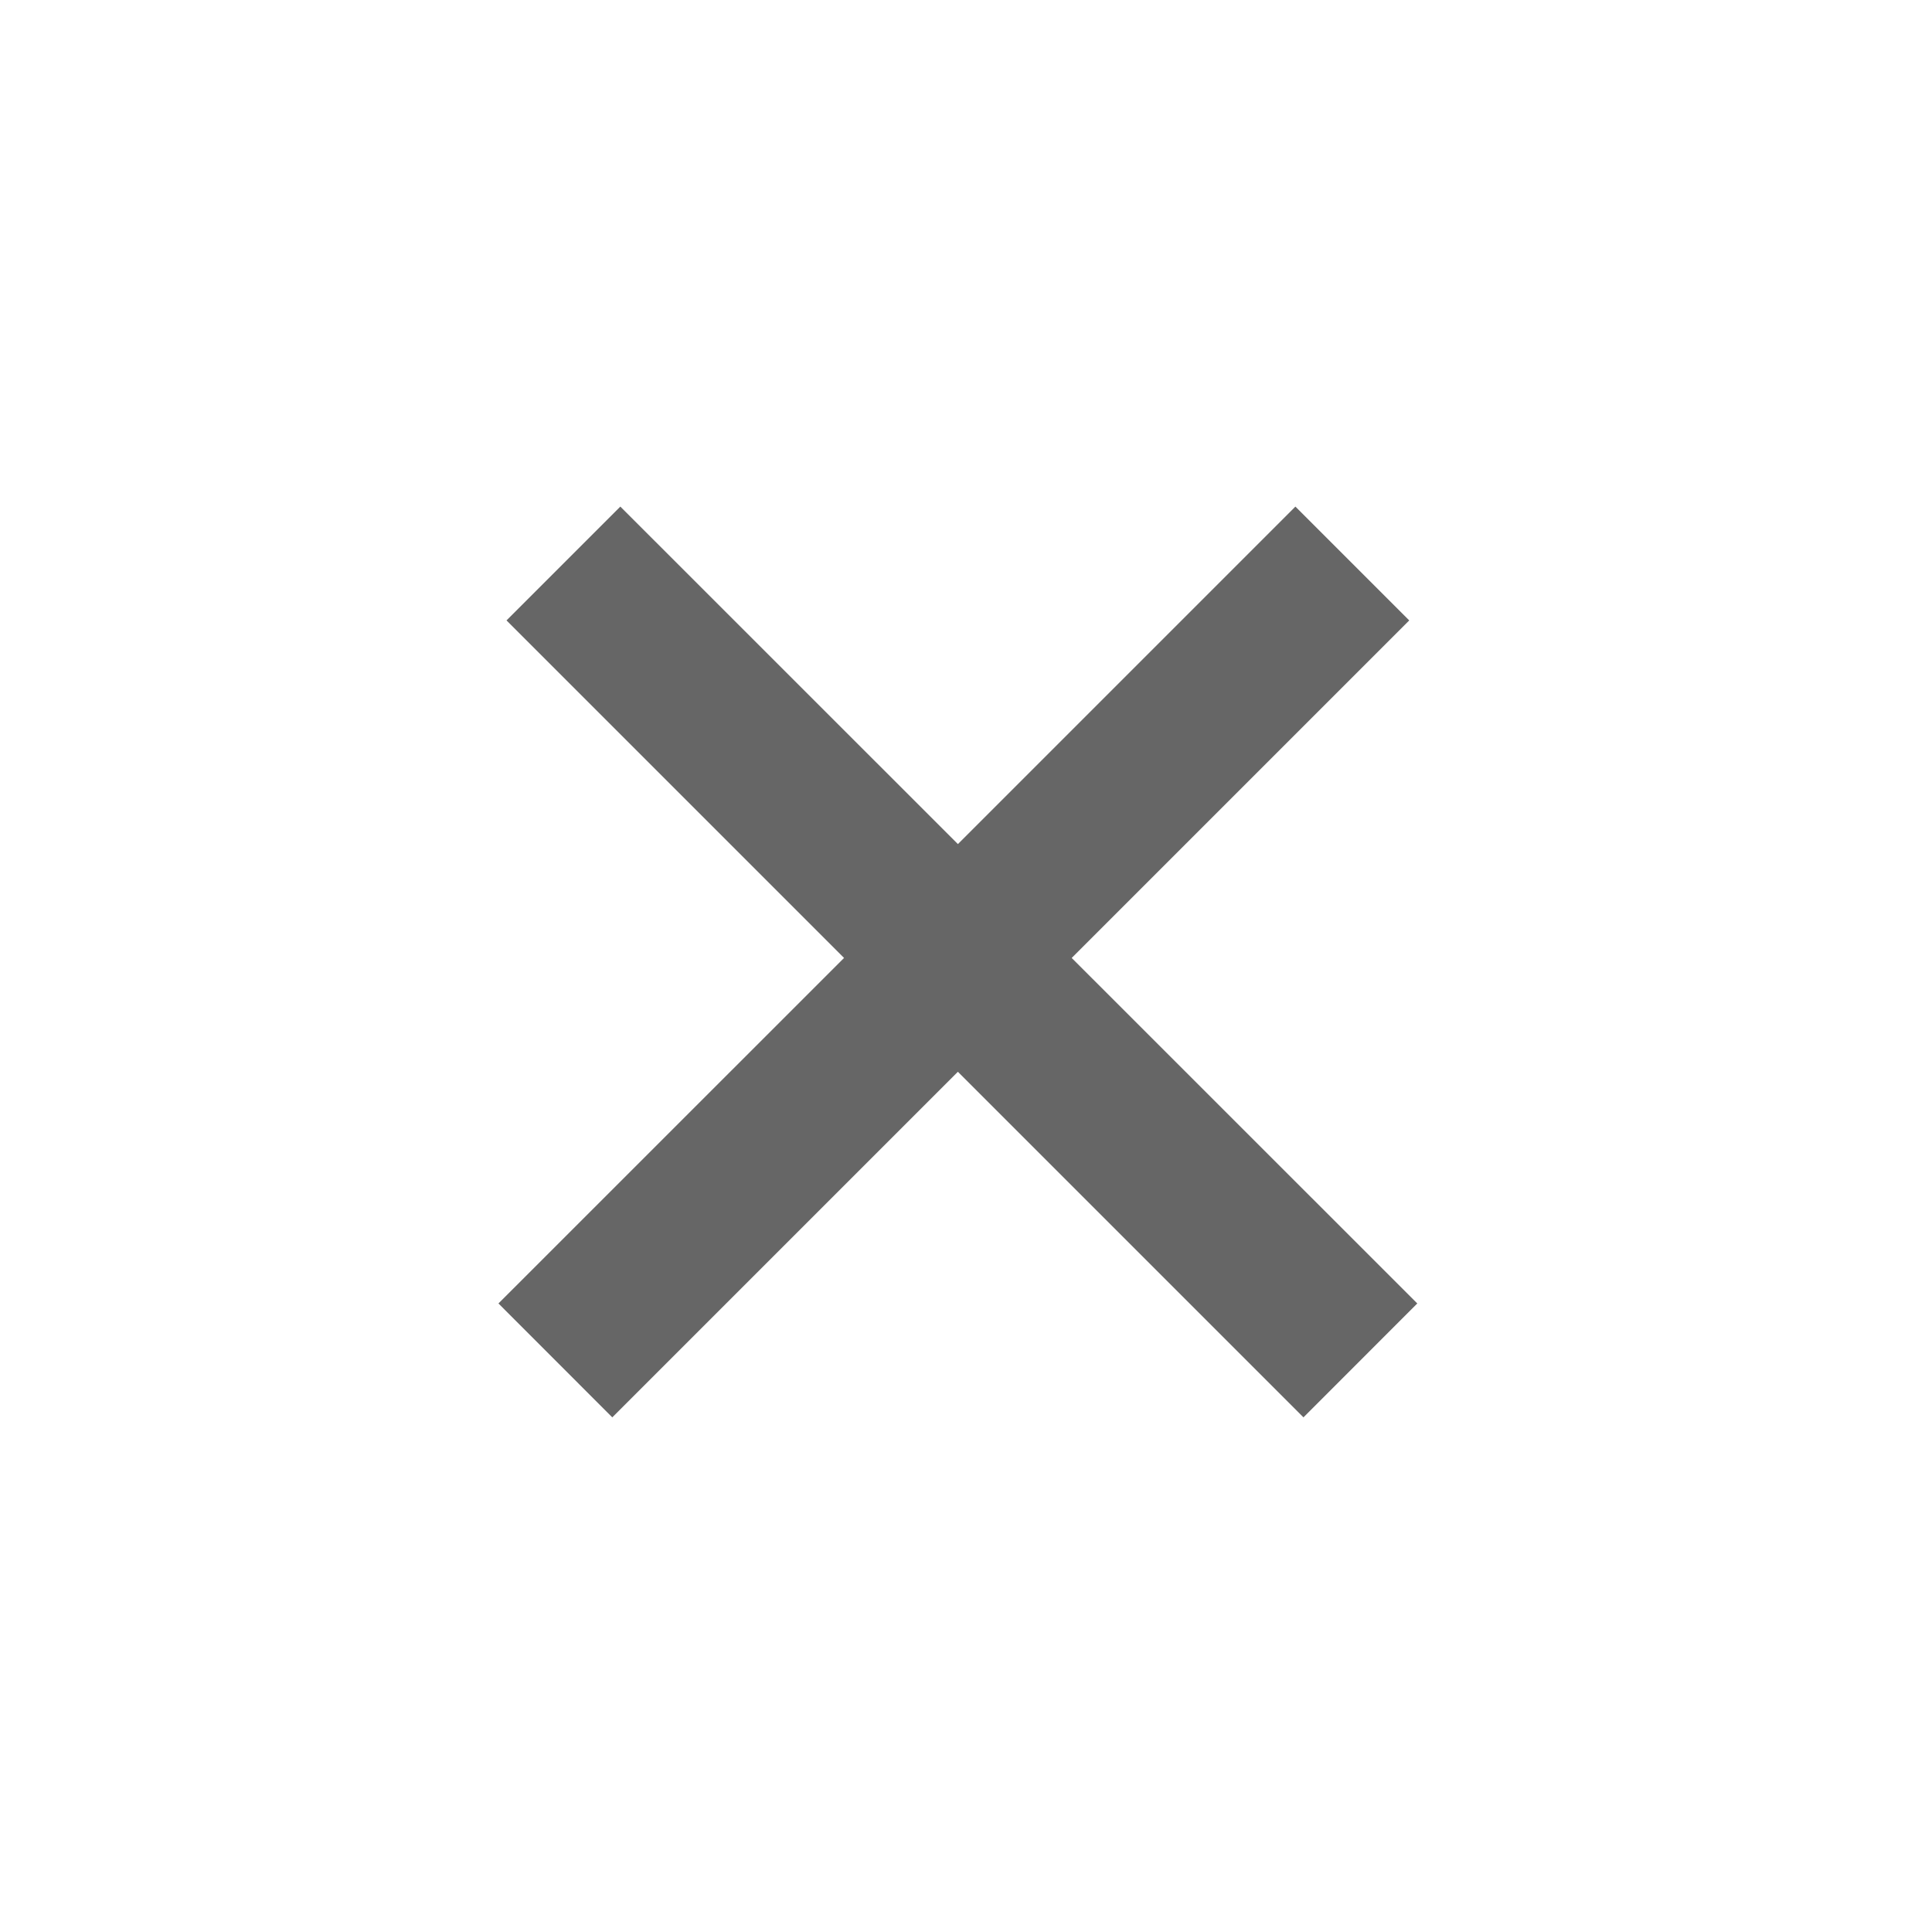 <svg width="24" height="24" viewBox="0 0 24 24" fill="none" xmlns="http://www.w3.org/2000/svg"><path fill-rule="evenodd" clip-rule="evenodd" d="M11.9 10.486L7.706 6.293 6.292 7.707l4.193 4.193-4.293 4.292 1.414 1.415 4.293-4.293 4.293 4.293 1.414-1.415-4.293-4.292 4.193-4.193-1.414-1.414-4.193 4.193z" fill="#666"/></svg>